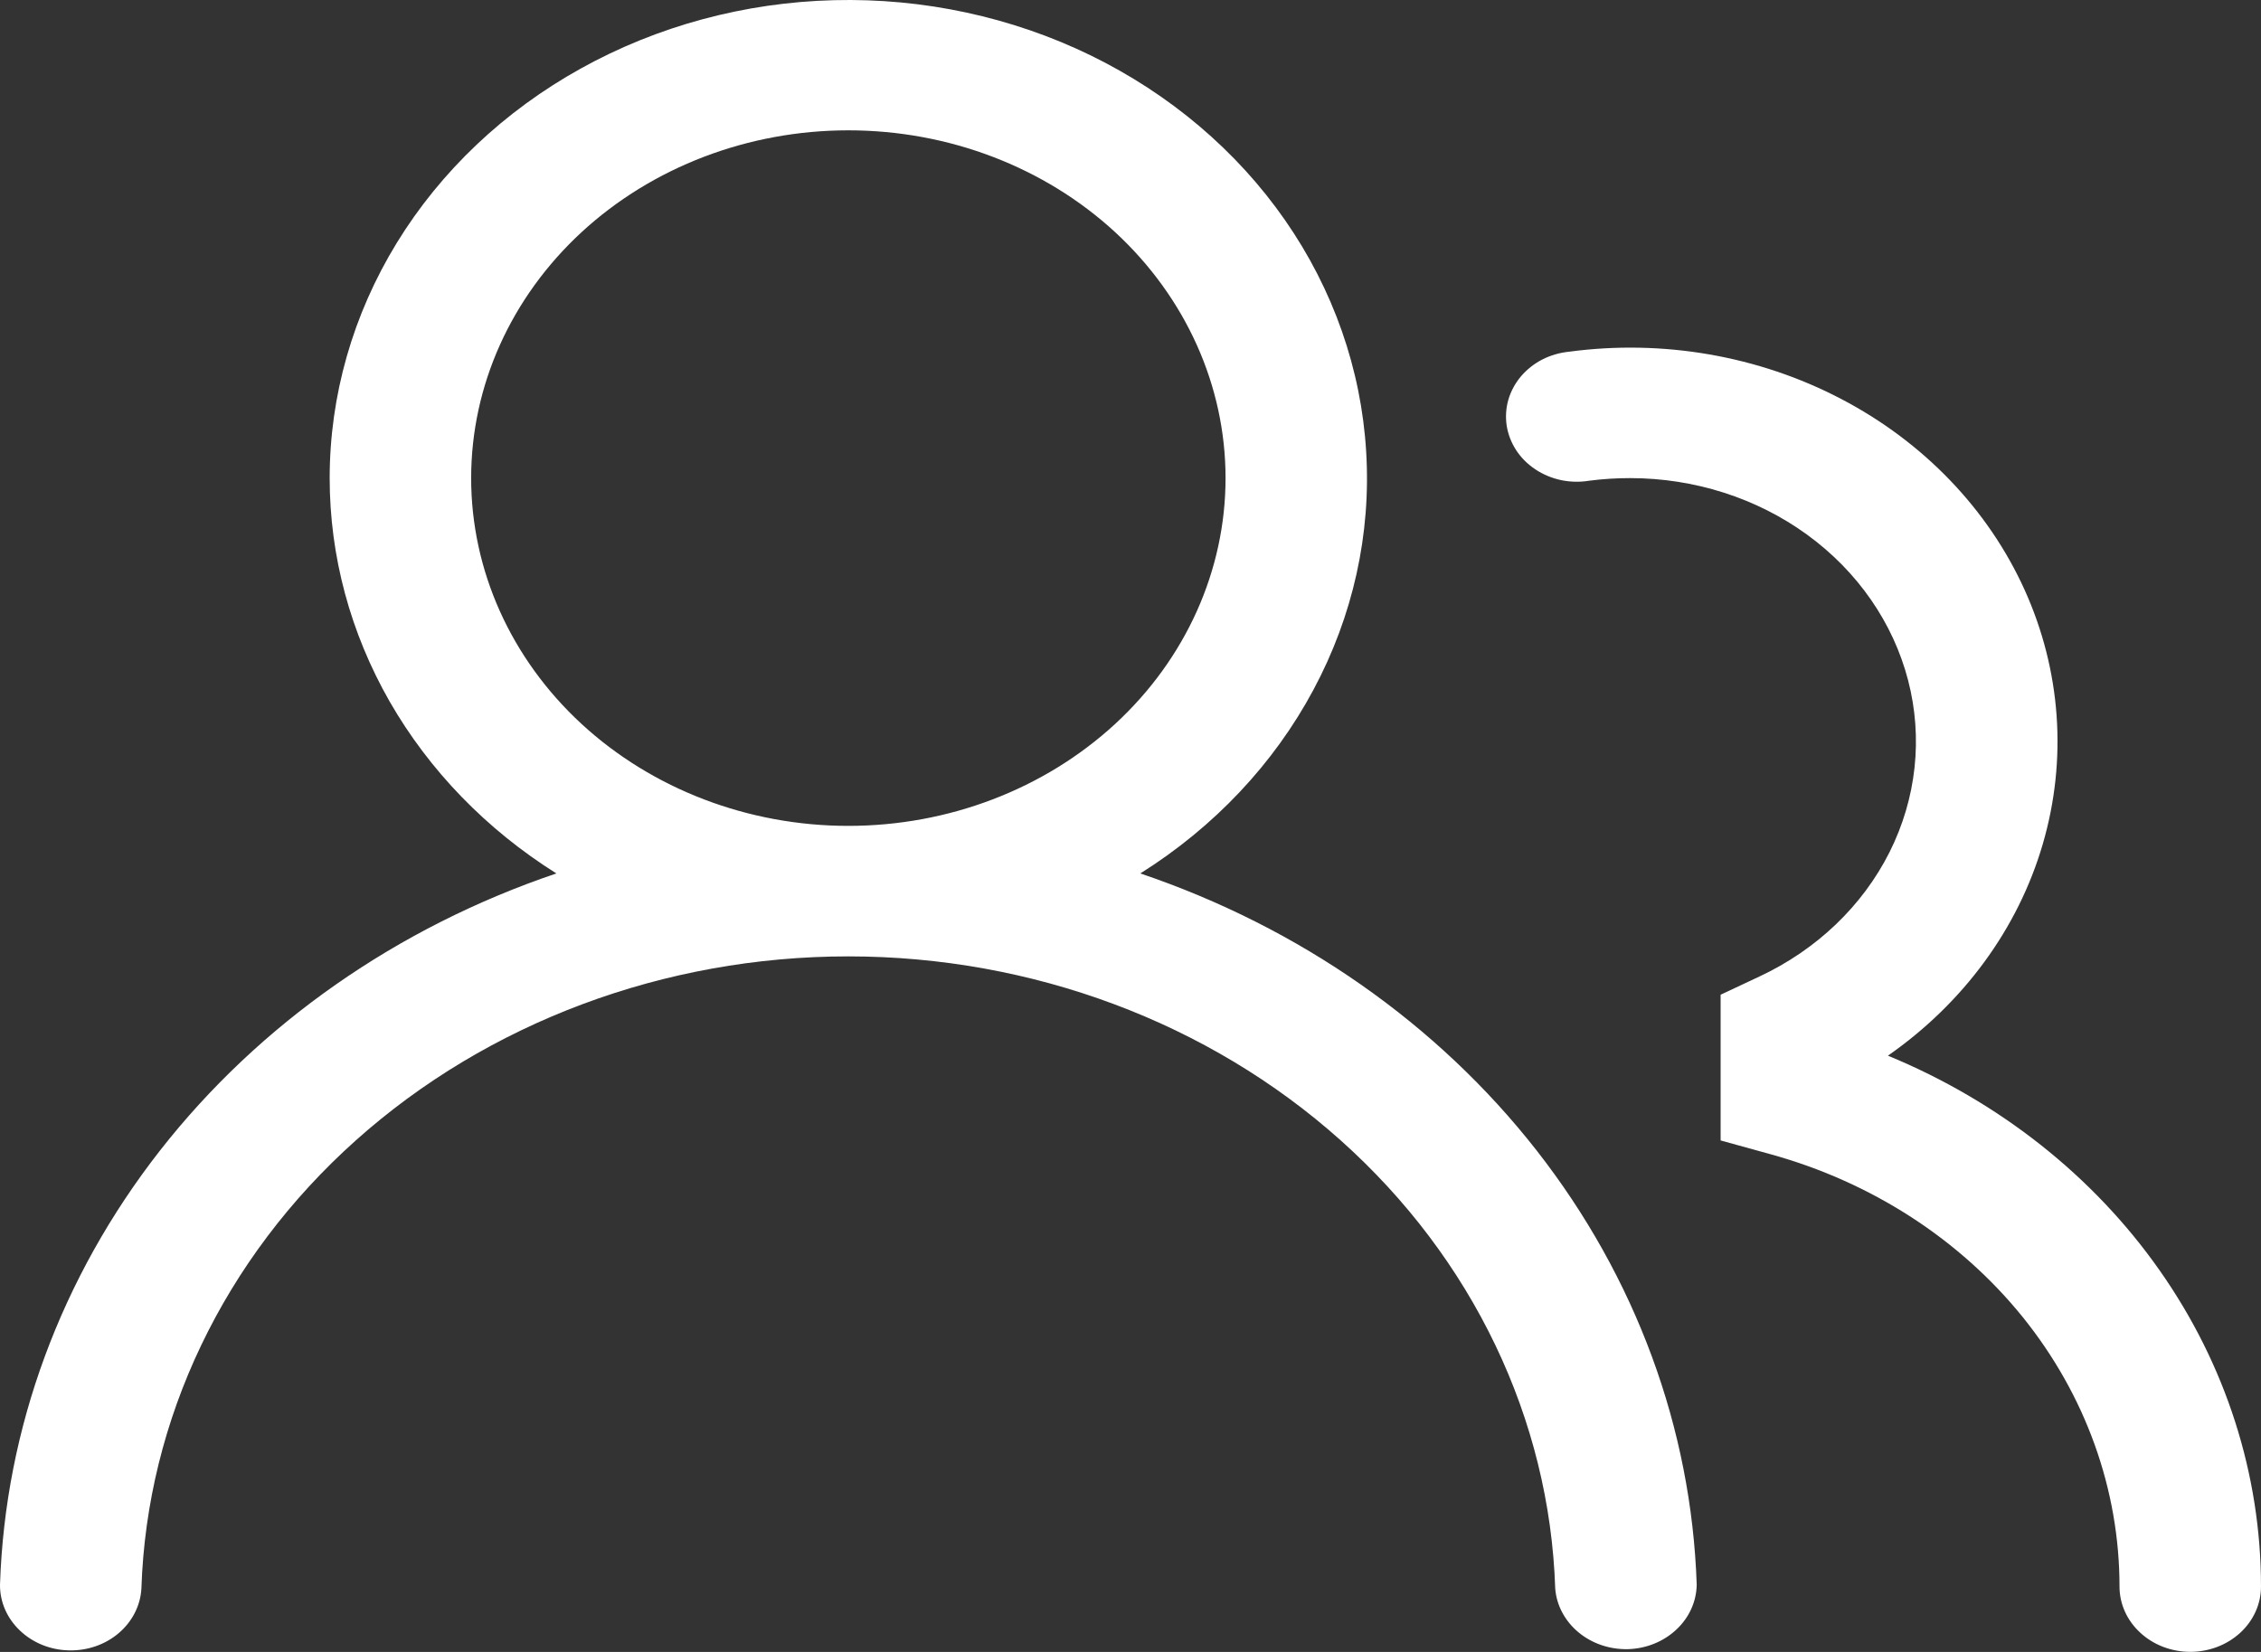 <?xml version="1.0" encoding="UTF-8"?> <svg xmlns="http://www.w3.org/2000/svg" width="26" height="19" viewBox="0 0 26 19" fill="none"><rect x="0" y="0" width="26" height="19" fill="#333333" stroke="none"/> <path d="M3.791 5.499C3.791 4.551 4.057 3.619 4.563 2.793C5.069 1.968 5.798 1.277 6.679 0.788C7.559 0.299 8.562 0.028 9.59 0.002C10.618 -0.024 11.635 0.195 12.544 0.638C13.453 1.082 14.222 1.734 14.777 2.532C15.332 3.33 15.653 4.247 15.71 5.194C15.768 6.141 15.559 7.085 15.103 7.935C14.648 8.785 13.963 9.512 13.113 10.046C14.943 10.665 16.53 11.775 17.67 13.232C18.81 14.69 19.451 16.429 19.511 18.226C19.508 18.42 19.425 18.605 19.277 18.743C19.13 18.881 18.931 18.962 18.721 18.968C18.511 18.973 18.307 18.904 18.151 18.774C17.995 18.644 17.899 18.464 17.884 18.271C17.82 16.322 16.935 14.473 15.417 13.116C13.9 11.759 11.869 11 9.755 11C7.641 11 5.61 11.759 4.092 13.116C2.575 14.473 1.69 16.322 1.626 18.271C1.615 18.467 1.521 18.651 1.365 18.784C1.209 18.917 1.002 18.988 0.789 18.982C0.577 18.977 0.375 18.894 0.228 18.753C0.08 18.612 -0.002 18.423 2.3562e-05 18.227C0.059 16.43 0.7 14.691 1.84 13.233C2.981 11.775 4.568 10.665 6.398 10.046C5.594 9.541 4.937 8.863 4.482 8.071C4.028 7.278 3.791 6.395 3.791 5.499ZM9.755 1.499C8.605 1.499 7.502 1.92 6.688 2.67C5.875 3.421 5.418 4.438 5.418 5.499C5.418 6.56 5.875 7.577 6.688 8.327C7.502 9.077 8.605 9.499 9.755 9.499C10.906 9.499 12.009 9.077 12.823 8.327C13.636 7.577 14.093 6.56 14.093 5.499C14.093 4.438 13.636 3.421 12.823 2.67C12.009 1.92 10.906 1.499 9.755 1.499ZM18.745 5.499C18.585 5.499 18.429 5.509 18.275 5.529C18.167 5.547 18.057 5.544 17.95 5.522C17.844 5.499 17.743 5.457 17.655 5.398C17.566 5.339 17.492 5.265 17.435 5.178C17.379 5.092 17.342 4.996 17.326 4.897C17.311 4.797 17.317 4.695 17.345 4.598C17.373 4.501 17.422 4.41 17.489 4.33C17.556 4.251 17.64 4.184 17.735 4.135C17.831 4.086 17.936 4.056 18.045 4.045C19.123 3.901 20.223 4.092 21.171 4.588C22.119 5.083 22.861 5.856 23.281 6.783C23.701 7.711 23.774 8.74 23.49 9.71C23.206 10.681 22.579 11.536 21.71 12.142C22.988 12.669 24.073 13.527 24.834 14.611C25.595 15.694 26 16.958 26 18.249C26 18.448 25.914 18.639 25.762 18.779C25.609 18.92 25.402 18.999 25.187 18.999C24.971 18.999 24.764 18.92 24.612 18.779C24.459 18.639 24.373 18.448 24.373 18.249C24.373 17.133 23.983 16.047 23.262 15.151C22.54 14.256 21.524 13.598 20.365 13.277L19.786 13.117V11.441L20.231 11.232C20.89 10.924 21.417 10.42 21.728 9.802C22.038 9.184 22.114 8.487 21.942 7.825C21.77 7.162 21.361 6.572 20.781 6.15C20.201 5.728 19.484 5.499 18.745 5.499Z" fill="white"></path> </svg> 